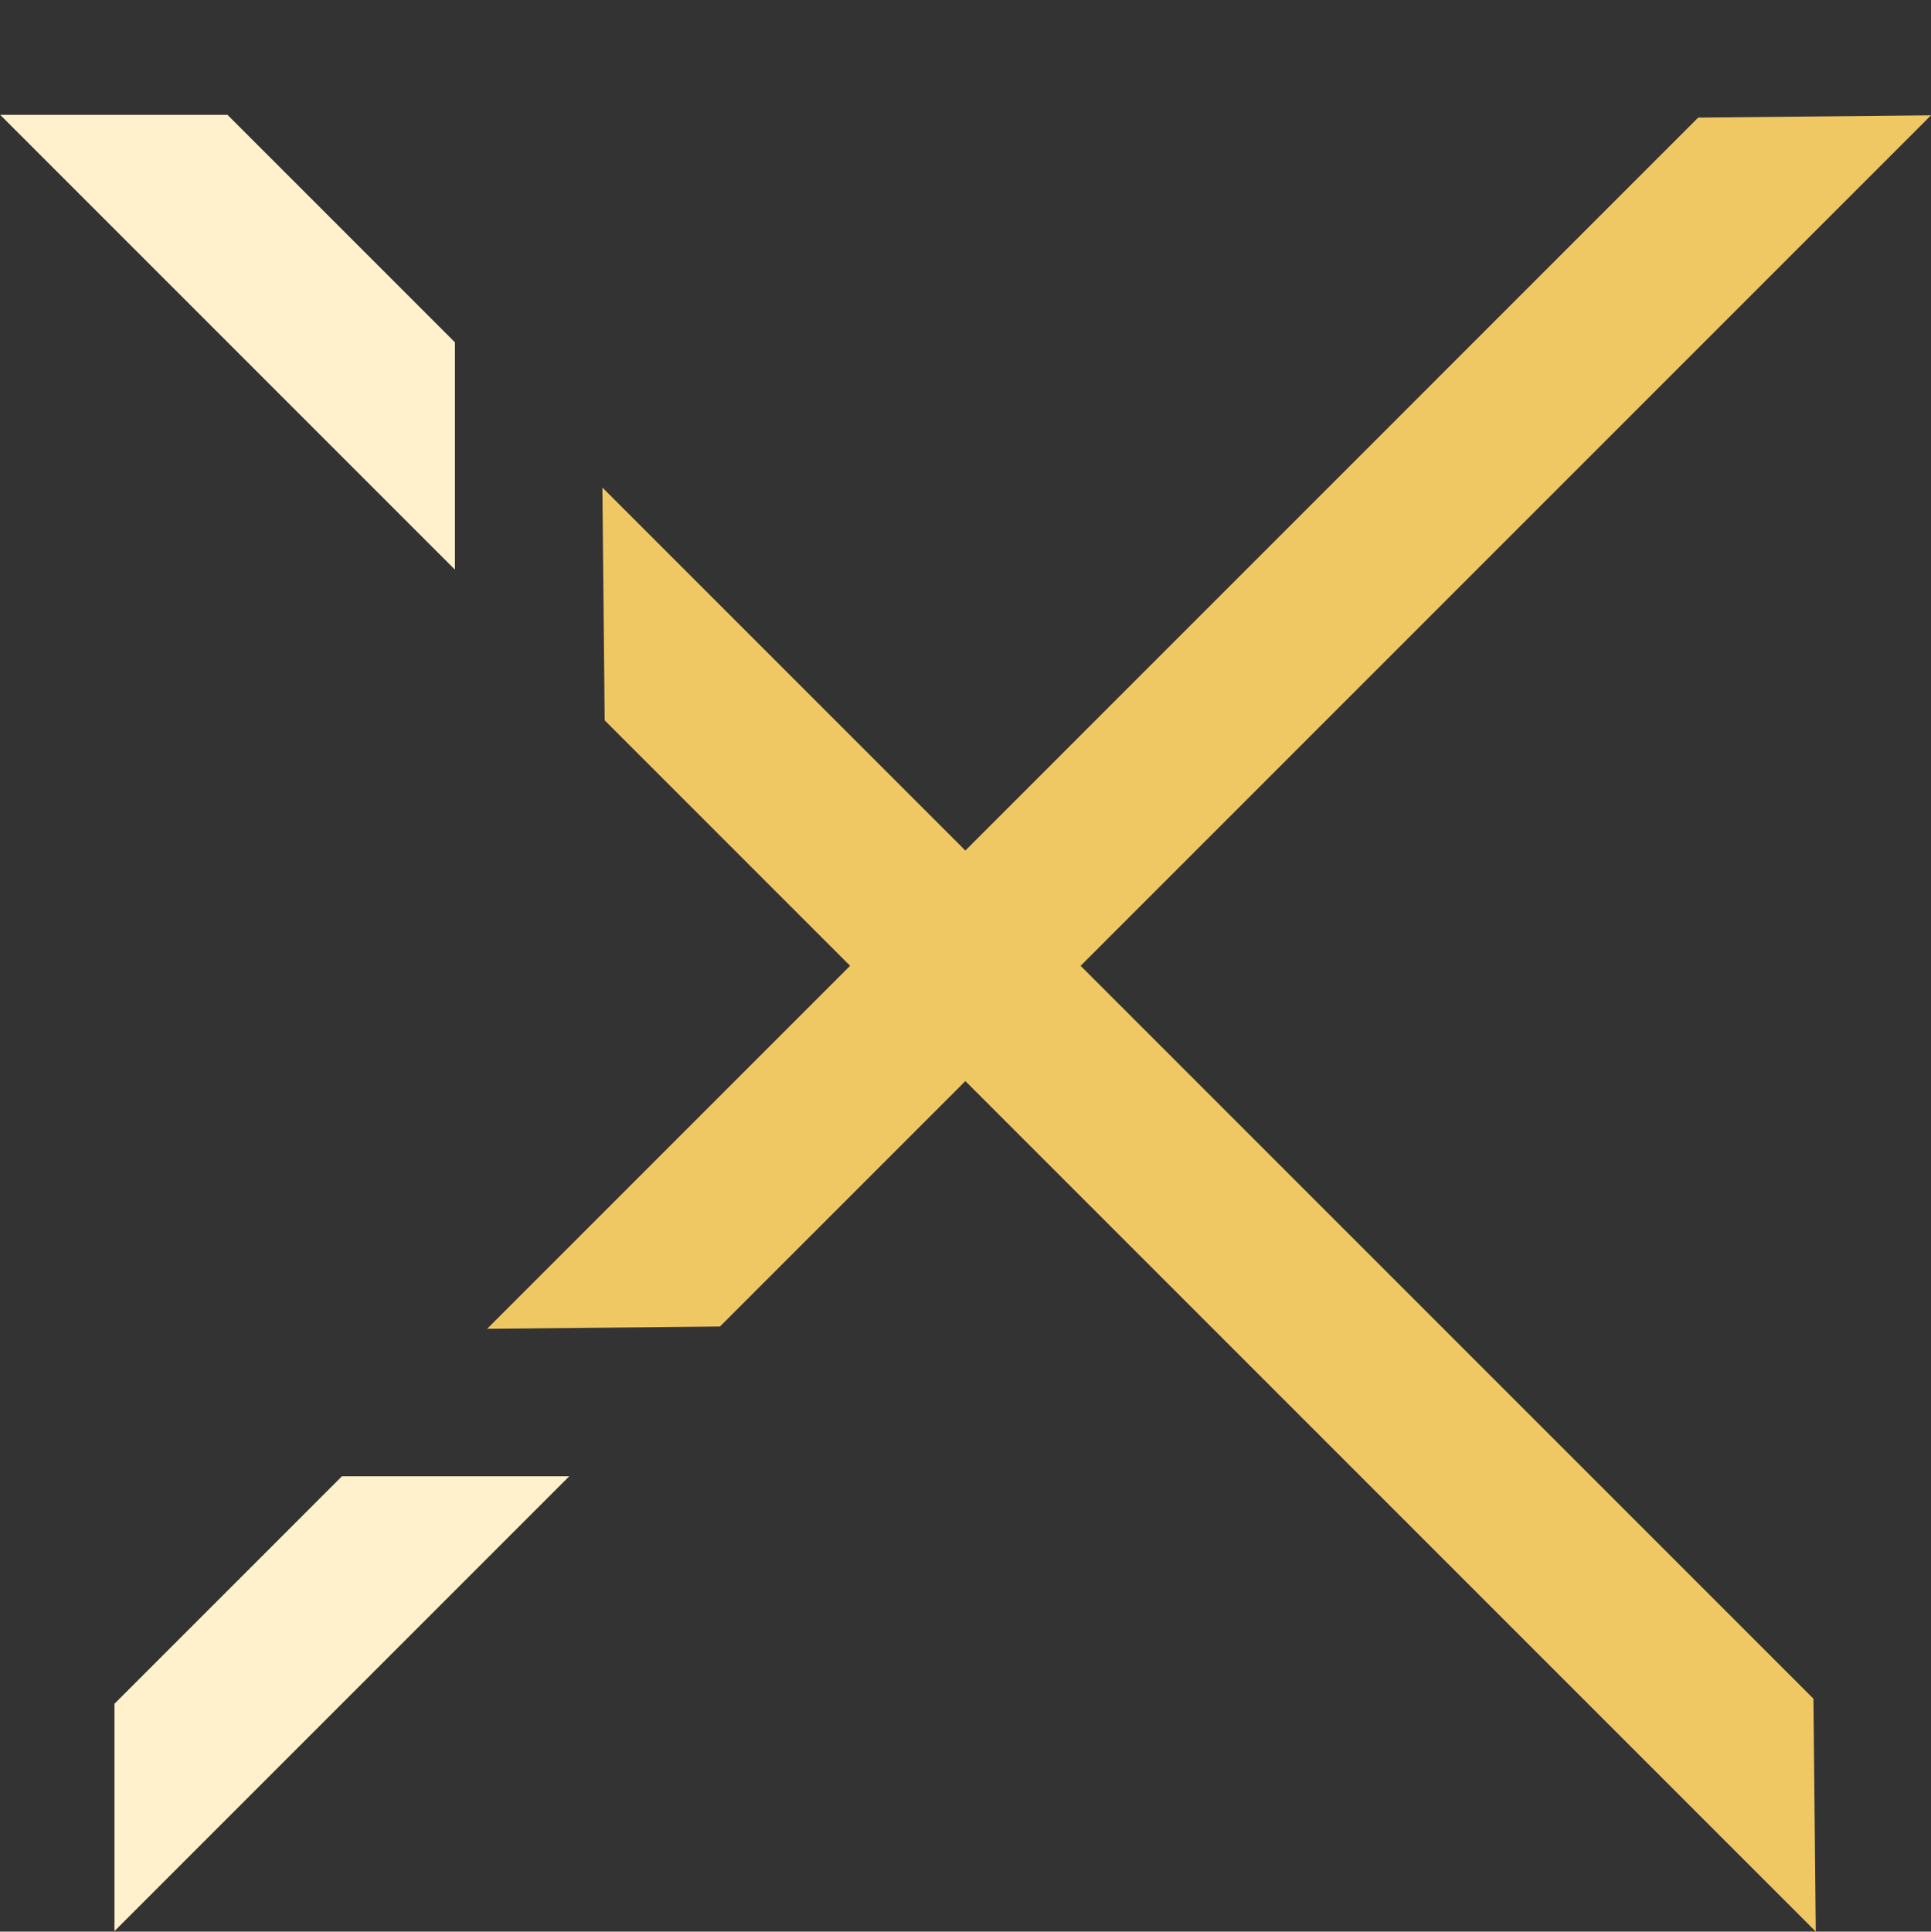 <svg xmlns="http://www.w3.org/2000/svg" viewBox="0 0 39.649 39.657">
  <rect x="0" y="0" width="39.649" height="39.657" fill="#333333" stroke="none"/>
  <defs>
    <style>
      .cls-1 {
        fill: #fff1cc;
      }

      .cls-2 {
        fill: #efc864;
      }
    </style>
  </defs>
  <g id="Symbol_3_5" data-name="Symbol 3 – 5" transform="translate(-1197.979 -1209.964)">
    <g id="Group_21" data-name="Group 21" transform="translate(1192.554 1192.837) rotate(45)">
      <path id="Path_10" data-name="Path 10" class="cls-1" d="M3470,1123.3l3.3-3.3h6.606l3.3,3.3Z" transform="translate(-3452.384 -1113.361)"/>
      <path id="Path_11" data-name="Path 11" class="cls-2" d="M2865.023,1119.97l3.414,3.347H2833.27l-3.414-3.347Z" transform="translate(-2798.086 -1113.364)"/>
    </g>
    <g id="Group_35" data-name="Group 35" transform="translate(1180.845 1255.039) rotate(-45)">
      <path id="Path_10-2" data-name="Path 10" class="cls-1" d="M3470,1123.3l3.3-3.3h6.606l3.3,3.3Z" transform="translate(-3452.384 -1113.361)"/>
      <path id="Path_11-2" data-name="Path 11" class="cls-2" d="M2865.023,1119.97l3.414,3.347H2833.27l-3.414-3.347Z" transform="translate(-2798.086 -1113.364)"/>
    </g>
  </g>
</svg>
